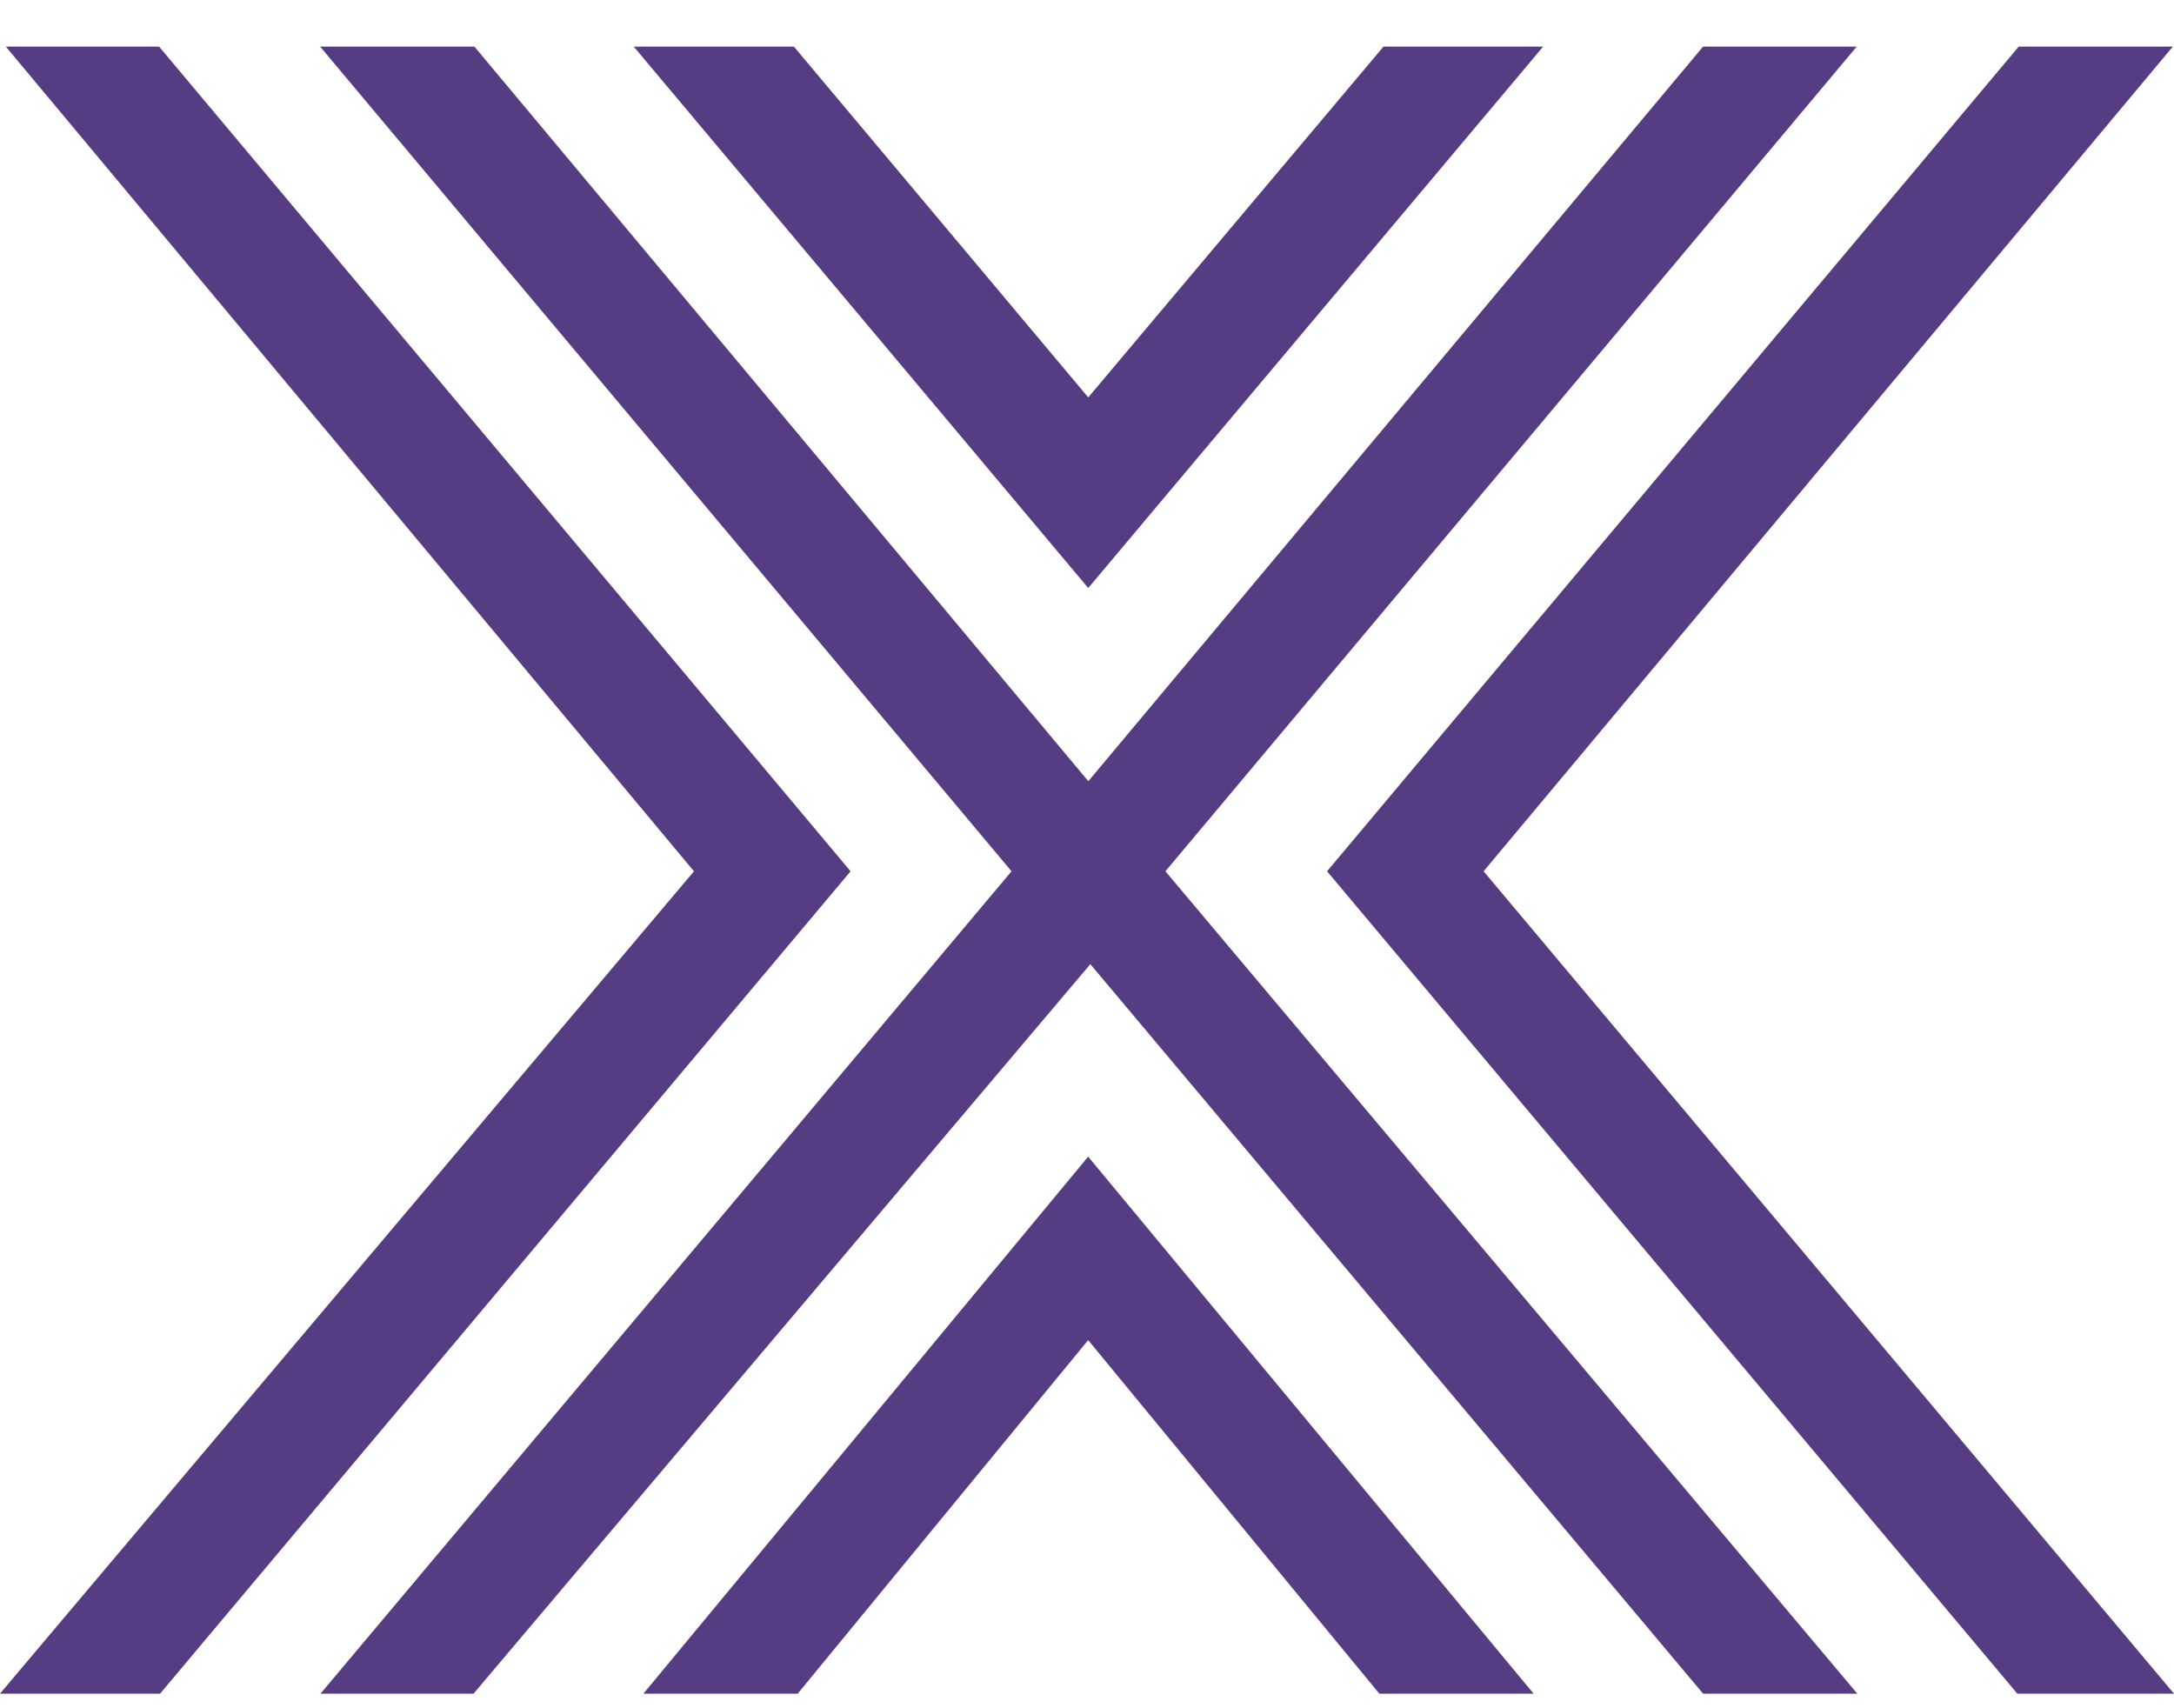 <svg width="28" height="22" viewBox="0 0 28 22" fill="none" xmlns="http://www.w3.org/2000/svg">
<path fill-rule="evenodd" clip-rule="evenodd" d="M14.017 10.061L21.935 0.6H23.914L15.01 11.221L23.921 21.812H21.935L14.043 12.417L6.099 21.812H4.128L13.028 11.221L4.123 0.6H6.11L14.017 10.061ZM17.765 21.812L14.015 17.259L10.274 21.812H8.287L14.015 14.896L19.752 21.812H17.765ZM8.162 0.6H10.225L14.016 5.118L17.819 0.6H19.875L14.016 7.573L8.162 0.6ZM0 21.812L8.938 11.221L0.075 0.6H2.049L10.955 11.221L2.062 21.812H0ZM19.108 11.221L28 21.812H25.982L17.092 11.221L26 0.6H27.985L19.108 11.221Z" fill="#553C83"/>
</svg>

